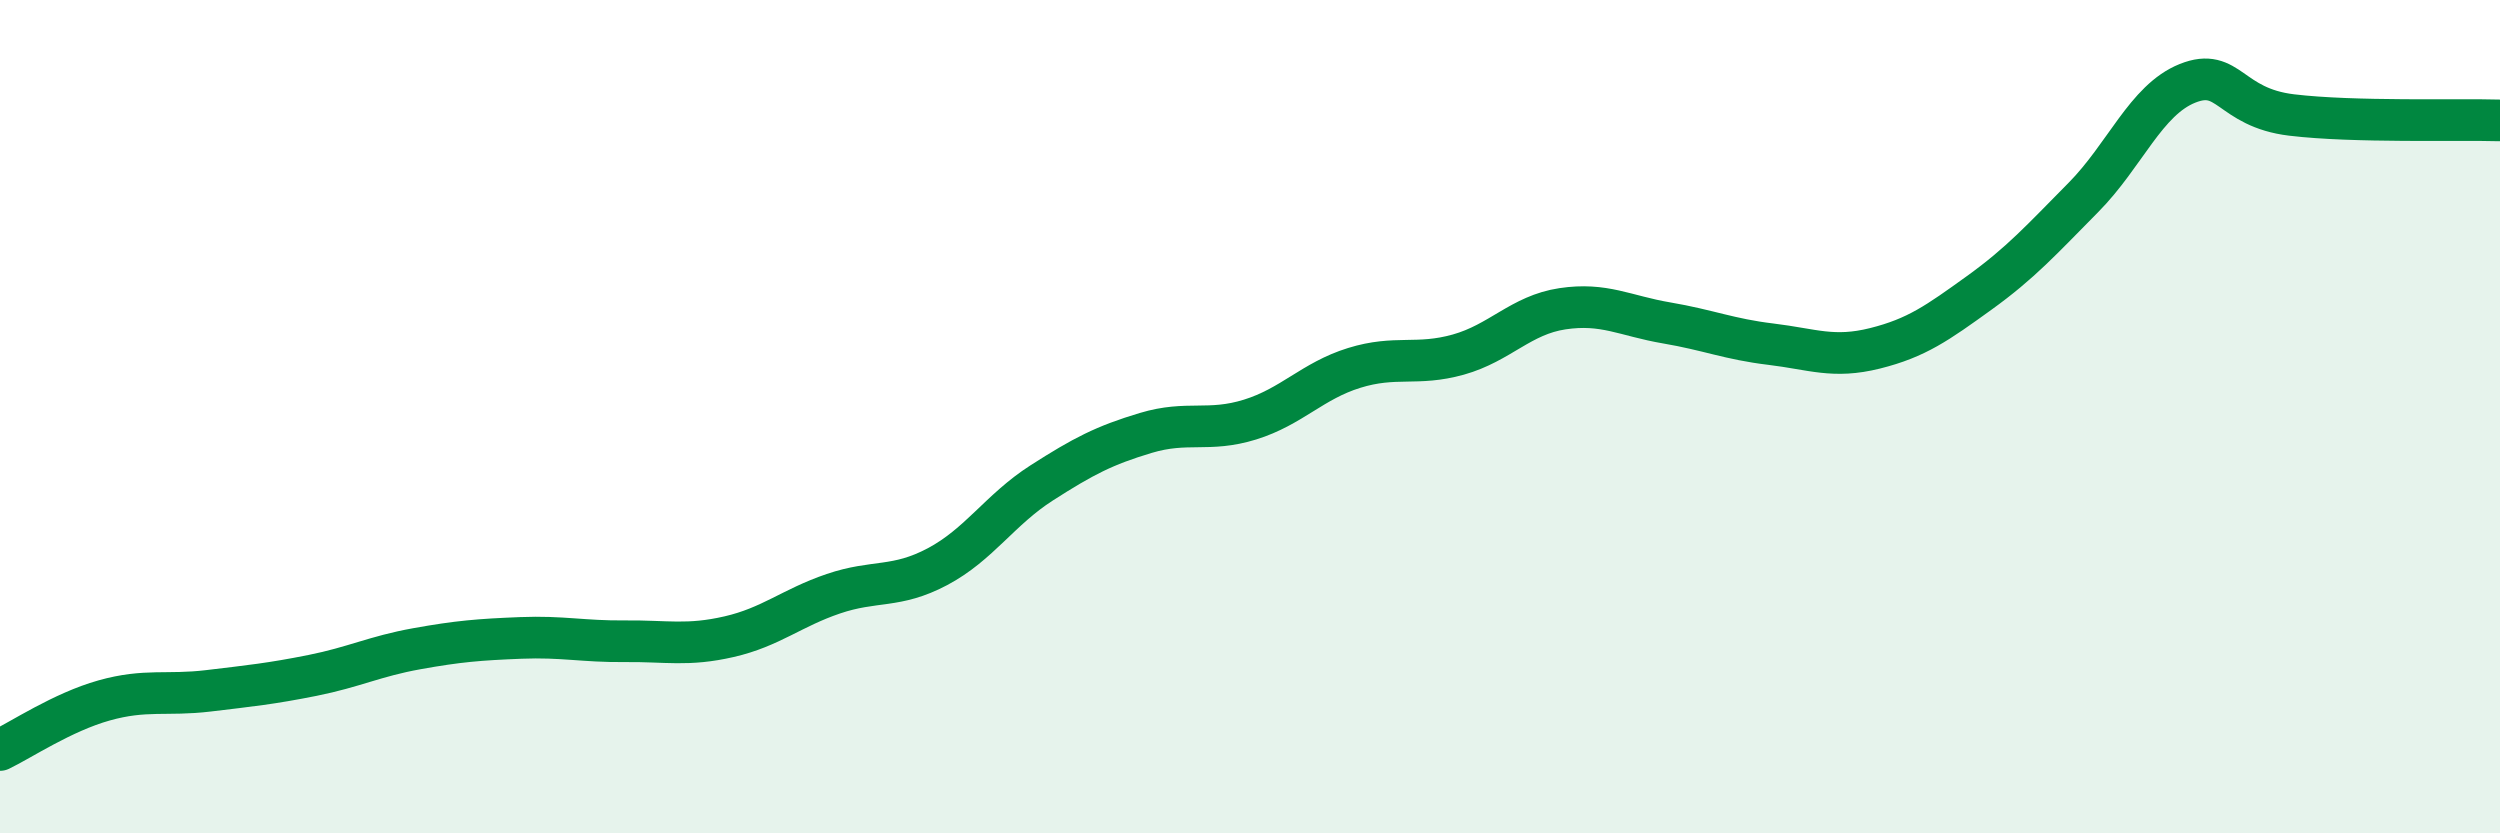 
    <svg width="60" height="20" viewBox="0 0 60 20" xmlns="http://www.w3.org/2000/svg">
      <path
        d="M 0,18 C 0.5,17.76 1.5,17.09 2.5,16.81 C 3.5,16.53 4,16.7 5,16.58 C 6,16.46 6.5,16.41 7.5,16.21 C 8.5,16.01 9,15.75 10,15.57 C 11,15.39 11.5,15.35 12.5,15.31 C 13.5,15.27 14,15.4 15,15.39 C 16,15.38 16.5,15.51 17.5,15.28 C 18.5,15.05 19,14.59 20,14.25 C 21,13.91 21.5,14.13 22.5,13.6 C 23.5,13.07 24,12.23 25,11.59 C 26,10.95 26.5,10.69 27.5,10.39 C 28.5,10.09 29,10.38 30,10.07 C 31,9.76 31.5,9.14 32.5,8.83 C 33.5,8.52 34,8.79 35,8.51 C 36,8.23 36.5,7.56 37.5,7.41 C 38.5,7.26 39,7.58 40,7.75 C 41,7.92 41.5,8.14 42.5,8.26 C 43.5,8.38 44,8.61 45,8.36 C 46,8.11 46.5,7.75 47.5,7.03 C 48.5,6.31 49,5.75 50,4.74 C 51,3.73 51.5,2.4 52.5,2 C 53.5,1.6 53.5,2.58 55,2.76 C 56.5,2.94 59,2.86 60,2.89L60 20L0 20Z"
        fill="#008740"
        opacity="0.1"
        stroke-linecap="round"
        stroke-linejoin="round"
      />
      <path
        d="M 0,18 C 0.5,17.76 1.5,17.09 2.5,16.81 C 3.5,16.53 4,16.7 5,16.58 C 6,16.46 6.5,16.41 7.5,16.21 C 8.5,16.01 9,15.75 10,15.57 C 11,15.39 11.5,15.35 12.5,15.31 C 13.5,15.27 14,15.4 15,15.39 C 16,15.38 16.5,15.51 17.5,15.28 C 18.5,15.05 19,14.59 20,14.25 C 21,13.91 21.5,14.13 22.5,13.6 C 23.5,13.07 24,12.23 25,11.59 C 26,10.95 26.5,10.69 27.5,10.39 C 28.5,10.09 29,10.38 30,10.07 C 31,9.76 31.5,9.14 32.5,8.83 C 33.5,8.52 34,8.79 35,8.51 C 36,8.23 36.5,7.56 37.5,7.41 C 38.5,7.26 39,7.58 40,7.75 C 41,7.92 41.5,8.14 42.5,8.26 C 43.5,8.38 44,8.61 45,8.36 C 46,8.11 46.5,7.75 47.5,7.03 C 48.5,6.31 49,5.75 50,4.74 C 51,3.73 51.5,2.4 52.5,2 C 53.5,1.6 53.5,2.58 55,2.76 C 56.5,2.94 59,2.86 60,2.89"
        stroke="#008740"
        stroke-width="1"
        fill="none"
        stroke-linecap="round"
        stroke-linejoin="round"
      />
    </svg>
  